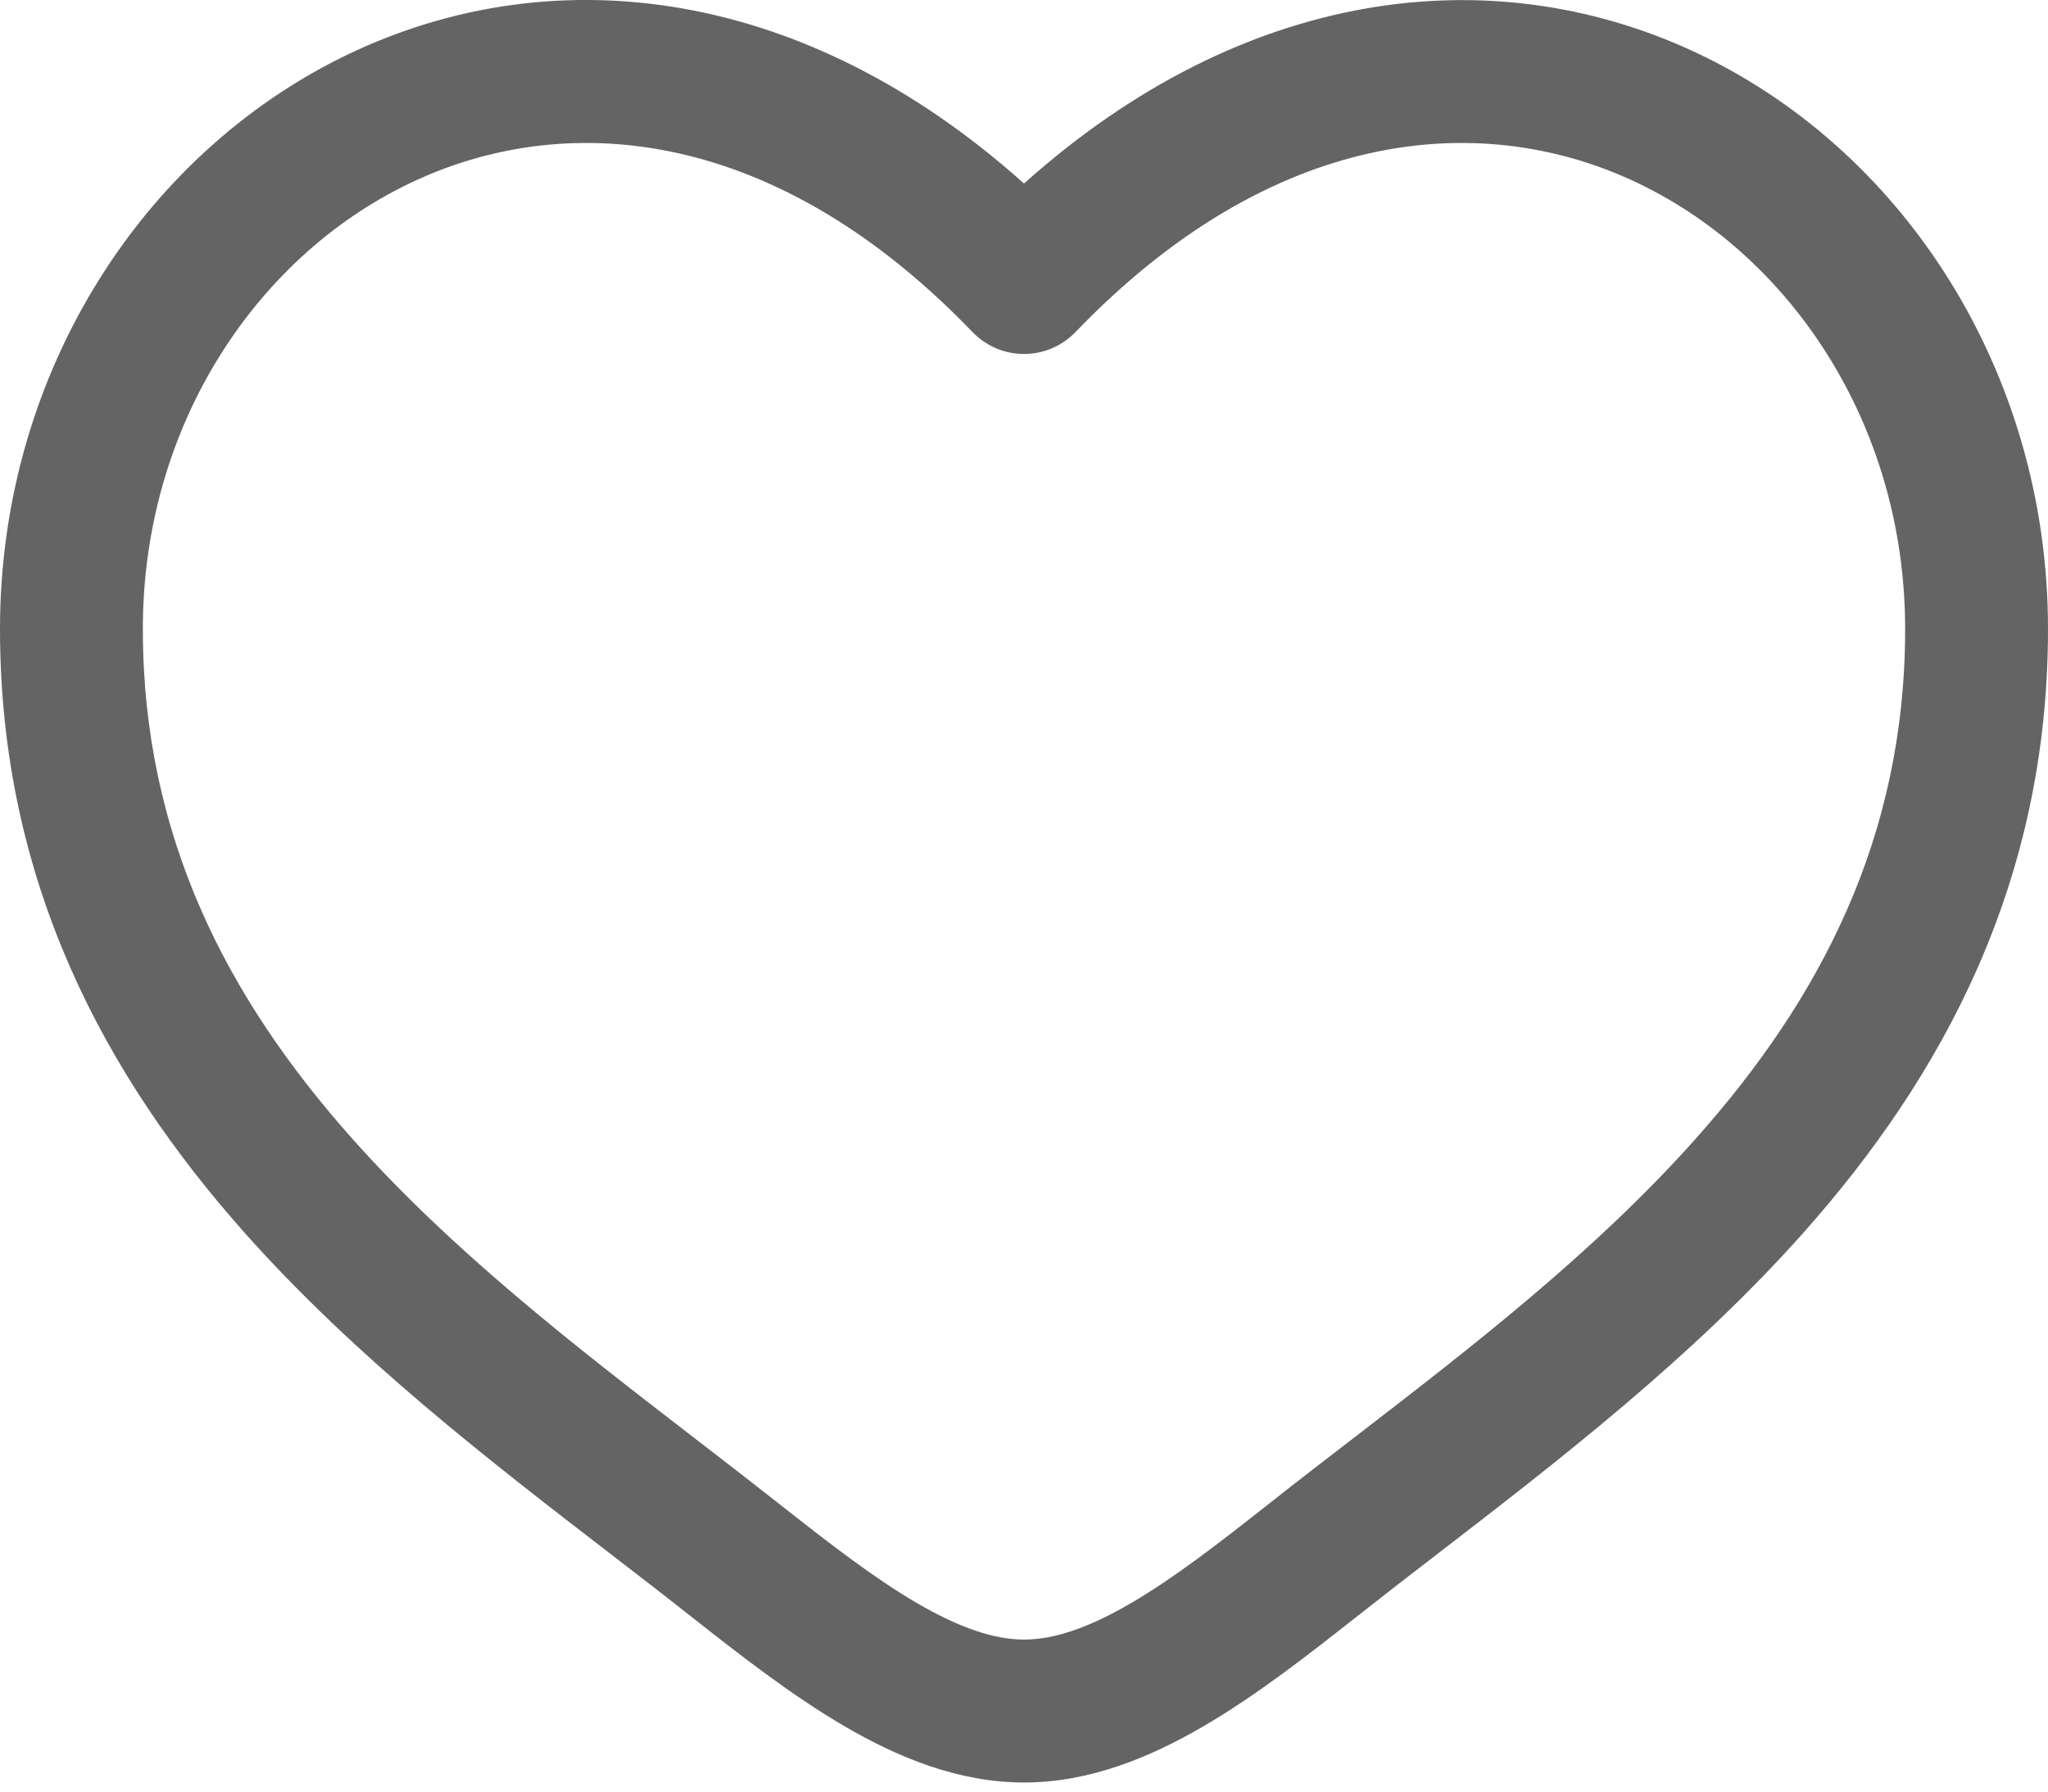 <svg width="16" height="14" viewBox="0 0 16 14" fill="none" xmlns="http://www.w3.org/2000/svg">
<path fill-rule="evenodd" clip-rule="evenodd" d="M3.255 1.407C2.02 1.971 1.116 3.313 1.116 4.914C1.116 6.549 1.786 7.81 2.745 8.89C3.536 9.78 4.493 10.519 5.426 11.238C5.648 11.409 5.868 11.579 6.084 11.749C6.476 12.058 6.825 12.329 7.162 12.526C7.498 12.722 7.769 12.812 8 12.812C8.231 12.812 8.502 12.723 8.838 12.526C9.175 12.329 9.524 12.058 9.916 11.749C10.131 11.578 10.352 11.409 10.574 11.238C11.507 10.519 12.464 9.78 13.255 8.89C14.215 7.81 14.884 6.549 14.884 4.914C14.884 3.314 13.979 1.971 12.745 1.407C11.545 0.858 9.933 1.003 8.402 2.595C8.35 2.649 8.287 2.692 8.218 2.722C8.149 2.751 8.075 2.766 8 2.766C7.925 2.766 7.851 2.751 7.782 2.722C7.713 2.692 7.65 2.649 7.598 2.595C6.067 1.003 4.455 0.858 3.255 1.407ZM8 1.434C6.279 -0.107 4.353 -0.323 2.791 0.391C1.143 1.146 0 2.897 0 4.915C0 6.898 0.826 8.412 1.91 9.632C2.778 10.609 3.84 11.427 4.778 12.149C4.991 12.313 5.197 12.472 5.393 12.627C5.775 12.928 6.184 13.248 6.599 13.49C7.013 13.732 7.487 13.929 8 13.929C8.513 13.929 8.987 13.732 9.401 13.49C9.817 13.248 10.225 12.928 10.607 12.627C10.811 12.466 11.016 12.307 11.222 12.149C12.159 11.427 13.222 10.609 14.09 9.632C15.174 8.412 16 6.898 16 4.915C16 2.897 14.858 1.146 13.209 0.392C11.647 -0.322 9.721 -0.106 8 1.434Z" fill="#646464"/>
</svg>
